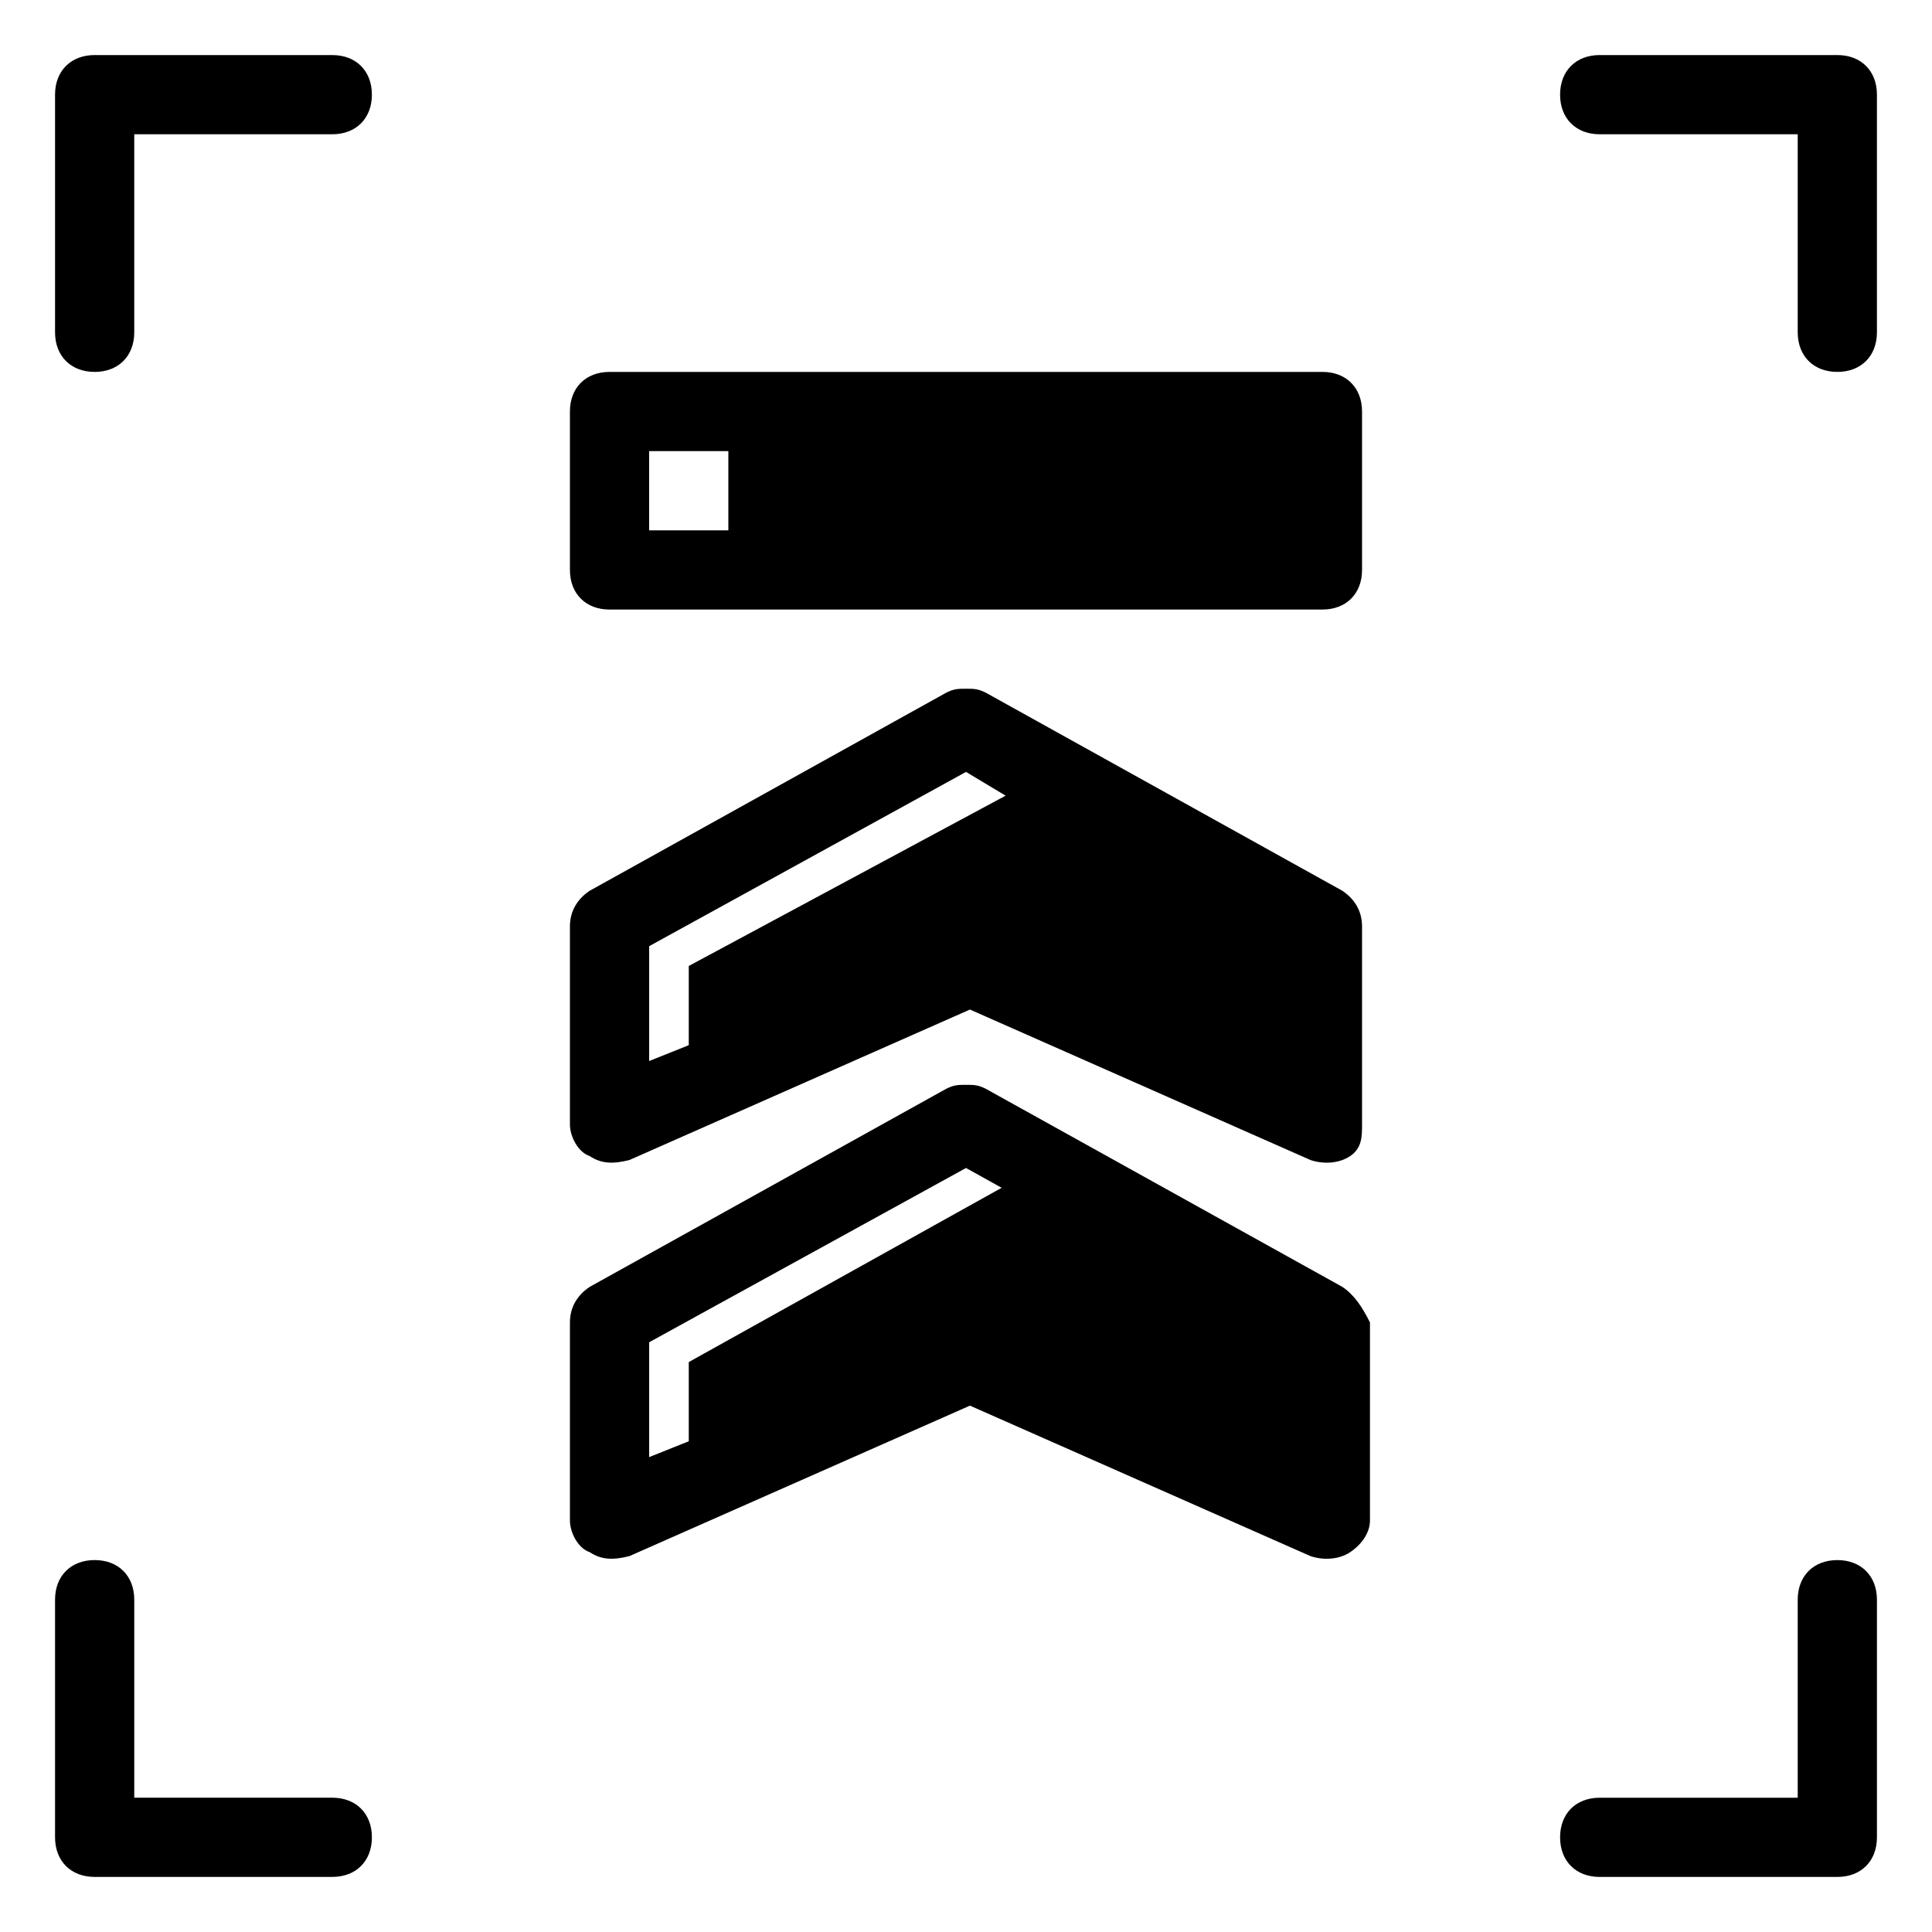 <?xml version="1.0" encoding="UTF-8"?>
<!-- Uploaded to: ICON Repo, www.svgrepo.com, Generator: ICON Repo Mixer Tools -->
<svg fill="#000000" width="800px" height="800px" version="1.1" viewBox="144 144 512 512" xmlns="http://www.w3.org/2000/svg">
 <g>
  <path d="m630.91 158.59h-62.977c-6.297 0-10.496 4.199-10.496 10.496 0 6.297 4.199 10.496 10.496 10.496h52.48v52.48c0 6.297 4.199 10.496 10.496 10.496s10.496-4.199 10.496-10.496v-62.977c0-6.297-4.199-10.496-10.496-10.496z"/>
  <path d="m630.91 557.44c-6.297 0-10.496 4.199-10.496 10.496v52.48h-52.48c-6.297 0-10.496 4.199-10.496 10.496s4.199 10.496 10.496 10.496h62.977c6.297 0 10.496-4.199 10.496-10.496v-62.977c0-6.297-4.199-10.496-10.496-10.496z"/>
  <path d="m232.06 158.59h-62.977c-6.297 0-10.496 4.199-10.496 10.496v62.977c0 6.297 4.199 10.496 10.496 10.496 6.297 0 10.496-4.199 10.496-10.496v-52.48h52.48c6.297 0 10.496-4.199 10.496-10.496 0-6.297-4.199-10.496-10.496-10.496z"/>
  <path d="m232.06 620.41h-52.48v-52.48c0-6.297-4.199-10.496-10.496-10.496-6.297 0-10.496 4.199-10.496 10.496v62.977c0 6.297 4.199 10.496 10.496 10.496h62.977c6.297 0 10.496-4.199 10.496-10.496s-4.199-10.496-10.496-10.496z"/>
  <path d="m499.71 485.02-94.465-52.48c-2.098-1.047-3.148-1.047-5.246-1.047s-3.148 0-5.246 1.051l-94.465 52.48c-3.152 2.098-5.25 5.246-5.25 9.441v52.48c0 3.148 2.098 7.348 5.246 8.398 3.148 2.098 6.297 2.098 10.496 1.051l90.266-39.887 90.266 39.887c3.148 1.051 7.348 1.051 10.496-1.051 3.148-2.098 5.246-5.246 5.246-8.398v-52.48c-2.098-4.195-4.195-7.344-7.344-9.445zm-173.18 19.941v20.992l-10.496 4.199v-30.438l83.969-46.184 9.445 5.246z"/>
  <path d="m499.71 380.05-94.465-52.48c-2.098-1.047-3.148-1.047-5.246-1.047s-3.148 0-5.246 1.051l-94.465 52.48c-3.152 2.098-5.25 5.246-5.25 9.445v52.48c0 3.148 2.098 7.348 5.246 8.398 3.148 2.098 6.297 2.098 10.496 1.051l90.266-39.887 90.266 39.887c3.148 1.051 7.348 1.051 10.496-1.051 3.148-2.102 3.148-5.25 3.148-8.398v-52.48c0-4.199-2.098-7.348-5.246-9.449zm-173.18 19.945v20.992l-10.496 4.199v-30.438l83.969-46.184 10.496 6.297z"/>
  <path d="m494.46 242.56h-188.93c-6.297 0-10.496 4.199-10.496 10.496v41.984c0 6.297 4.199 10.496 10.496 10.496h188.93c6.297 0 10.496-4.199 10.496-10.496v-41.984c-0.004-6.297-4.199-10.496-10.5-10.496zm-157.44 41.984h-20.992v-20.992h20.992z"/>
 </g>
</svg>